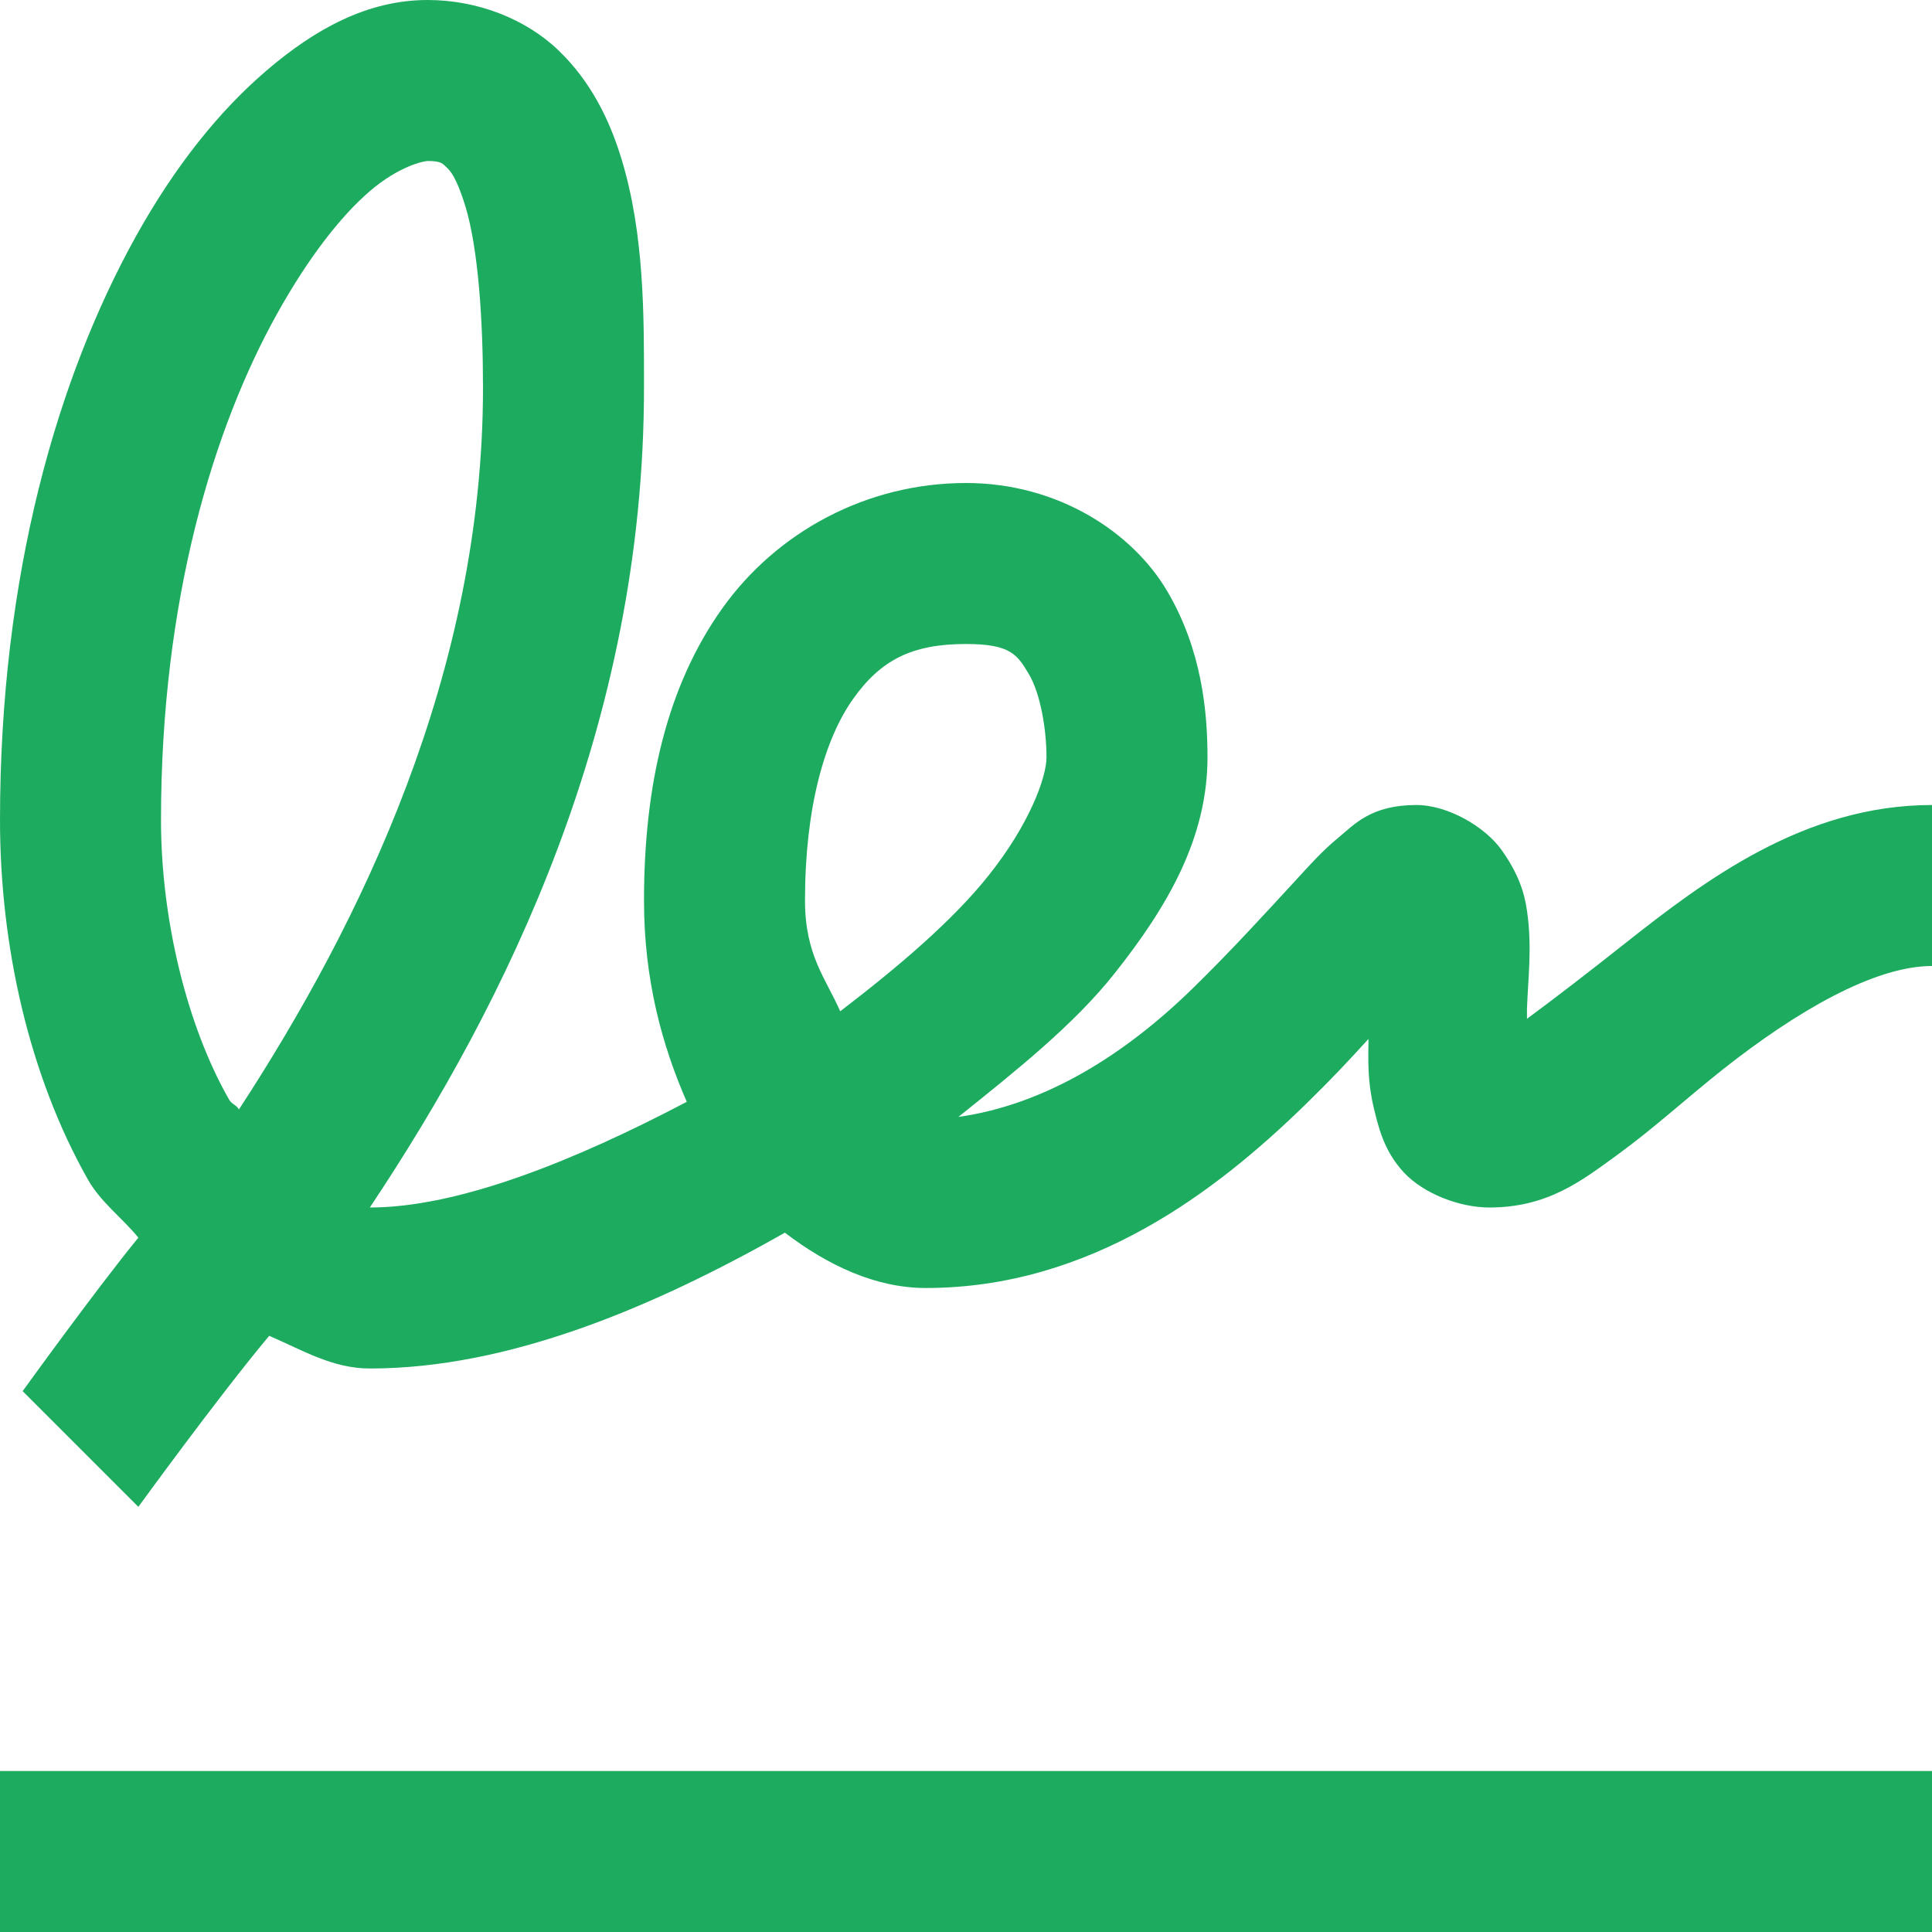 <svg width="36" height="36" viewBox="0 0 36 36" fill="none" xmlns="http://www.w3.org/2000/svg">
<path d="M7.969 0C6.838 0 5.859 0.551 4.969 1.312C4.078 2.074 3.258 3.1 2.531 4.406C1.078 7.025 0 10.699 0 15.281C0 17.631 0.545 20.051 1.641 21.984C1.881 22.406 2.273 22.688 2.578 23.062C1.764 24.059 0.422 25.922 0.422 25.922L2.578 28.078C2.578 28.078 4.066 26.027 5.016 24.891C5.619 25.148 6.188 25.5 6.891 25.5C9.463 25.5 12.146 24.375 14.625 22.969C15.422 23.578 16.318 24 17.25 24C20.332 24 22.676 22.189 24.328 20.578C24.809 20.109 25.131 19.764 25.5 19.359C25.494 19.77 25.482 20.145 25.594 20.625C25.682 20.988 25.781 21.439 26.156 21.844C26.531 22.248 27.205 22.5 27.75 22.5C28.846 22.5 29.479 21.996 30.141 21.516C30.803 21.035 31.43 20.461 32.109 19.922C33.475 18.844 34.928 18 36 18V15C33.621 15 31.764 16.406 30.281 17.578C29.578 18.135 28.945 18.621 28.453 18.984C28.453 18.902 28.453 18.885 28.453 18.797C28.471 18.252 28.553 17.643 28.453 16.969C28.406 16.635 28.295 16.283 27.984 15.844C27.674 15.404 26.977 15 26.391 15C25.547 15 25.236 15.363 24.938 15.609C24.639 15.855 24.416 16.107 24.141 16.406C23.59 17.004 22.934 17.725 22.219 18.422C20.959 19.652 19.477 20.584 17.859 20.812C18.932 19.951 20.01 19.096 20.766 18.141C21.762 16.887 22.5 15.609 22.5 14.109C22.5 13.266 22.395 12.111 21.75 11.016C21.105 9.92 19.717 9 18 9C16.154 9 14.473 9.908 13.453 11.344C12.434 12.779 12 14.619 12 16.781C12 18.252 12.334 19.471 12.797 20.531C10.711 21.627 8.549 22.5 6.891 22.5C9.428 18.697 12 13.518 12 7.219C12 5.912 12.012 4.371 11.578 2.953C11.361 2.244 11.016 1.523 10.406 0.938C9.797 0.352 8.895 0 7.969 0ZM7.969 3C8.238 3 8.25 3.053 8.344 3.141C8.438 3.229 8.549 3.445 8.672 3.844C8.912 4.635 9 5.971 9 7.219C9 12.533 6.727 17.186 4.453 20.672C4.4 20.584 4.318 20.578 4.266 20.484C3.486 19.119 3 17.133 3 15.281C3 11.162 3.984 7.969 5.156 5.859C5.742 4.805 6.346 4.031 6.891 3.562C7.436 3.094 7.898 3 7.969 3ZM18 12C18.832 12 18.955 12.199 19.172 12.562C19.389 12.926 19.5 13.6 19.5 14.109C19.5 14.484 19.184 15.357 18.422 16.312C17.76 17.145 16.752 18.006 15.656 18.844C15.393 18.24 15 17.801 15 16.781C15 15.041 15.369 13.77 15.891 13.031C16.412 12.293 16.998 12 18 12ZM0 33V36H36V33H0Z" fill="#1DAC5F"/>
</svg>
